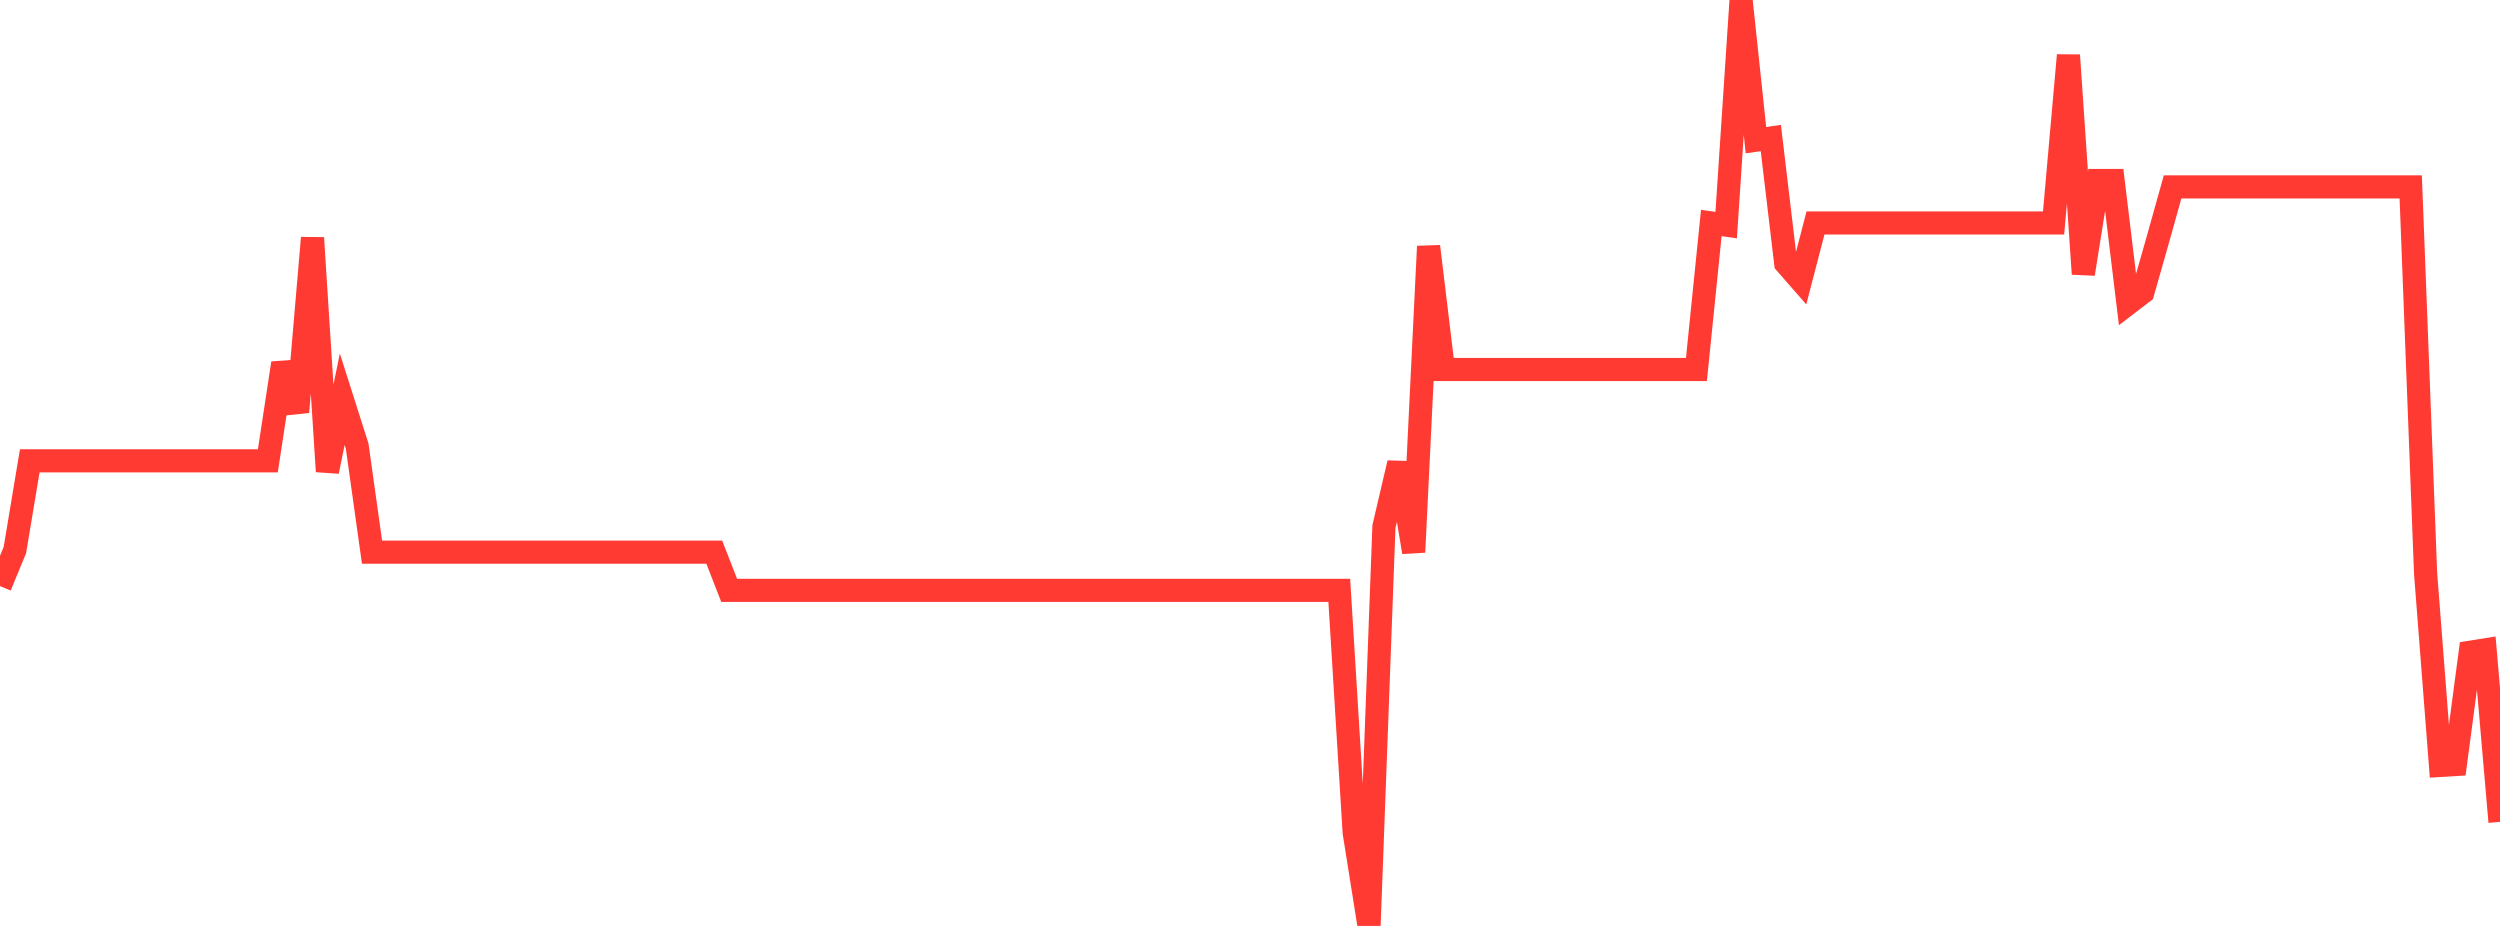 <?xml version="1.0" standalone="no"?>
<!DOCTYPE svg PUBLIC "-//W3C//DTD SVG 1.1//EN" "http://www.w3.org/Graphics/SVG/1.1/DTD/svg11.dtd">

<svg width="135" height="50" viewBox="0 0 135 50" preserveAspectRatio="none" 
  xmlns="http://www.w3.org/2000/svg"
  xmlns:xlink="http://www.w3.org/1999/xlink">


<polyline points="0.0, 31.651 0.804, 29.702 1.607, 24.885 2.411, 24.885 3.214, 24.885 4.018, 24.885 4.821, 24.885 5.625, 24.885 6.429, 24.885 7.232, 24.885 8.036, 24.885 8.839, 24.885 9.643, 24.885 10.446, 24.885 11.25, 24.885 12.054, 24.885 12.857, 24.885 13.661, 24.885 14.464, 24.885 15.268, 19.61 16.071, 22.248 16.875, 12.844 17.679, 25.459 18.482, 21.56 19.286, 24.085 20.089, 29.817 20.893, 29.817 21.696, 29.817 22.5, 29.817 23.304, 29.817 24.107, 29.817 24.911, 29.817 25.714, 29.817 26.518, 29.817 27.321, 29.817 28.125, 29.817 28.929, 29.817 29.732, 29.817 30.536, 29.817 31.339, 29.817 32.143, 29.817 32.946, 29.817 33.75, 29.817 34.554, 29.817 35.357, 29.817 36.161, 29.817 36.964, 29.817 37.768, 29.817 38.571, 29.817 39.375, 31.881 40.179, 31.881 40.982, 31.881 41.786, 31.881 42.589, 31.881 43.393, 31.881 44.196, 31.881 45.0, 31.881 45.804, 31.881 46.607, 31.881 47.411, 31.881 48.214, 31.881 49.018, 31.881 49.821, 31.881 50.625, 31.881 51.429, 31.881 52.232, 31.881 53.036, 31.881 53.839, 31.881 54.643, 31.881 55.446, 31.881 56.25, 31.881 57.054, 31.881 57.857, 31.881 58.661, 31.881 59.464, 31.881 60.268, 31.881 61.071, 31.881 61.875, 31.881 62.679, 31.881 63.482, 31.881 64.286, 31.881 65.089, 31.881 65.893, 31.881 66.696, 31.881 67.5, 31.881 68.304, 31.881 69.107, 31.881 69.911, 31.881 70.714, 31.881 71.518, 31.881 72.321, 31.881 73.125, 44.954 73.929, 50.0 74.732, 28.44 75.536, 25.0 76.339, 29.817 77.143, 13.303 77.946, 19.954 78.75, 19.954 79.554, 19.954 80.357, 19.954 81.161, 19.954 81.964, 19.954 82.768, 19.954 83.571, 19.954 84.375, 19.954 85.179, 19.954 85.982, 19.954 86.786, 19.954 87.589, 19.954 88.393, 19.954 89.196, 19.954 90.0, 19.954 90.804, 19.954 91.607, 19.954 92.411, 12.041 93.214, 12.156 94.018, 0.0 94.821, 7.569 95.625, 7.454 96.429, 14.22 97.232, 15.138 98.036, 12.041 98.839, 12.041 99.643, 12.041 100.446, 12.041 101.25, 12.041 102.054, 12.041 102.857, 12.041 103.661, 12.041 104.464, 12.041 105.268, 12.041 106.071, 12.041 106.875, 12.041 107.679, 12.041 108.482, 12.041 109.286, 12.041 110.089, 12.041 110.893, 12.041 111.696, 2.982 112.5, 14.794 113.304, 9.748 114.107, 9.748 114.911, 16.399 115.714, 15.784 116.518, 12.959 117.321, 10.092 118.125, 10.092 118.929, 10.092 119.732, 10.092 120.536, 10.092 121.339, 10.092 122.143, 10.092 122.946, 10.092 123.75, 10.092 124.554, 10.092 125.357, 10.092 126.161, 10.092 126.964, 10.092 127.768, 10.092 128.571, 10.092 129.375, 10.092 130.179, 10.092 130.982, 30.963 131.786, 41.333 132.589, 41.284 133.393, 35.22 134.196, 35.092 135.0, 44.381" fill="none" stroke="#ff3a33" stroke-width="1.25"/>

</svg>